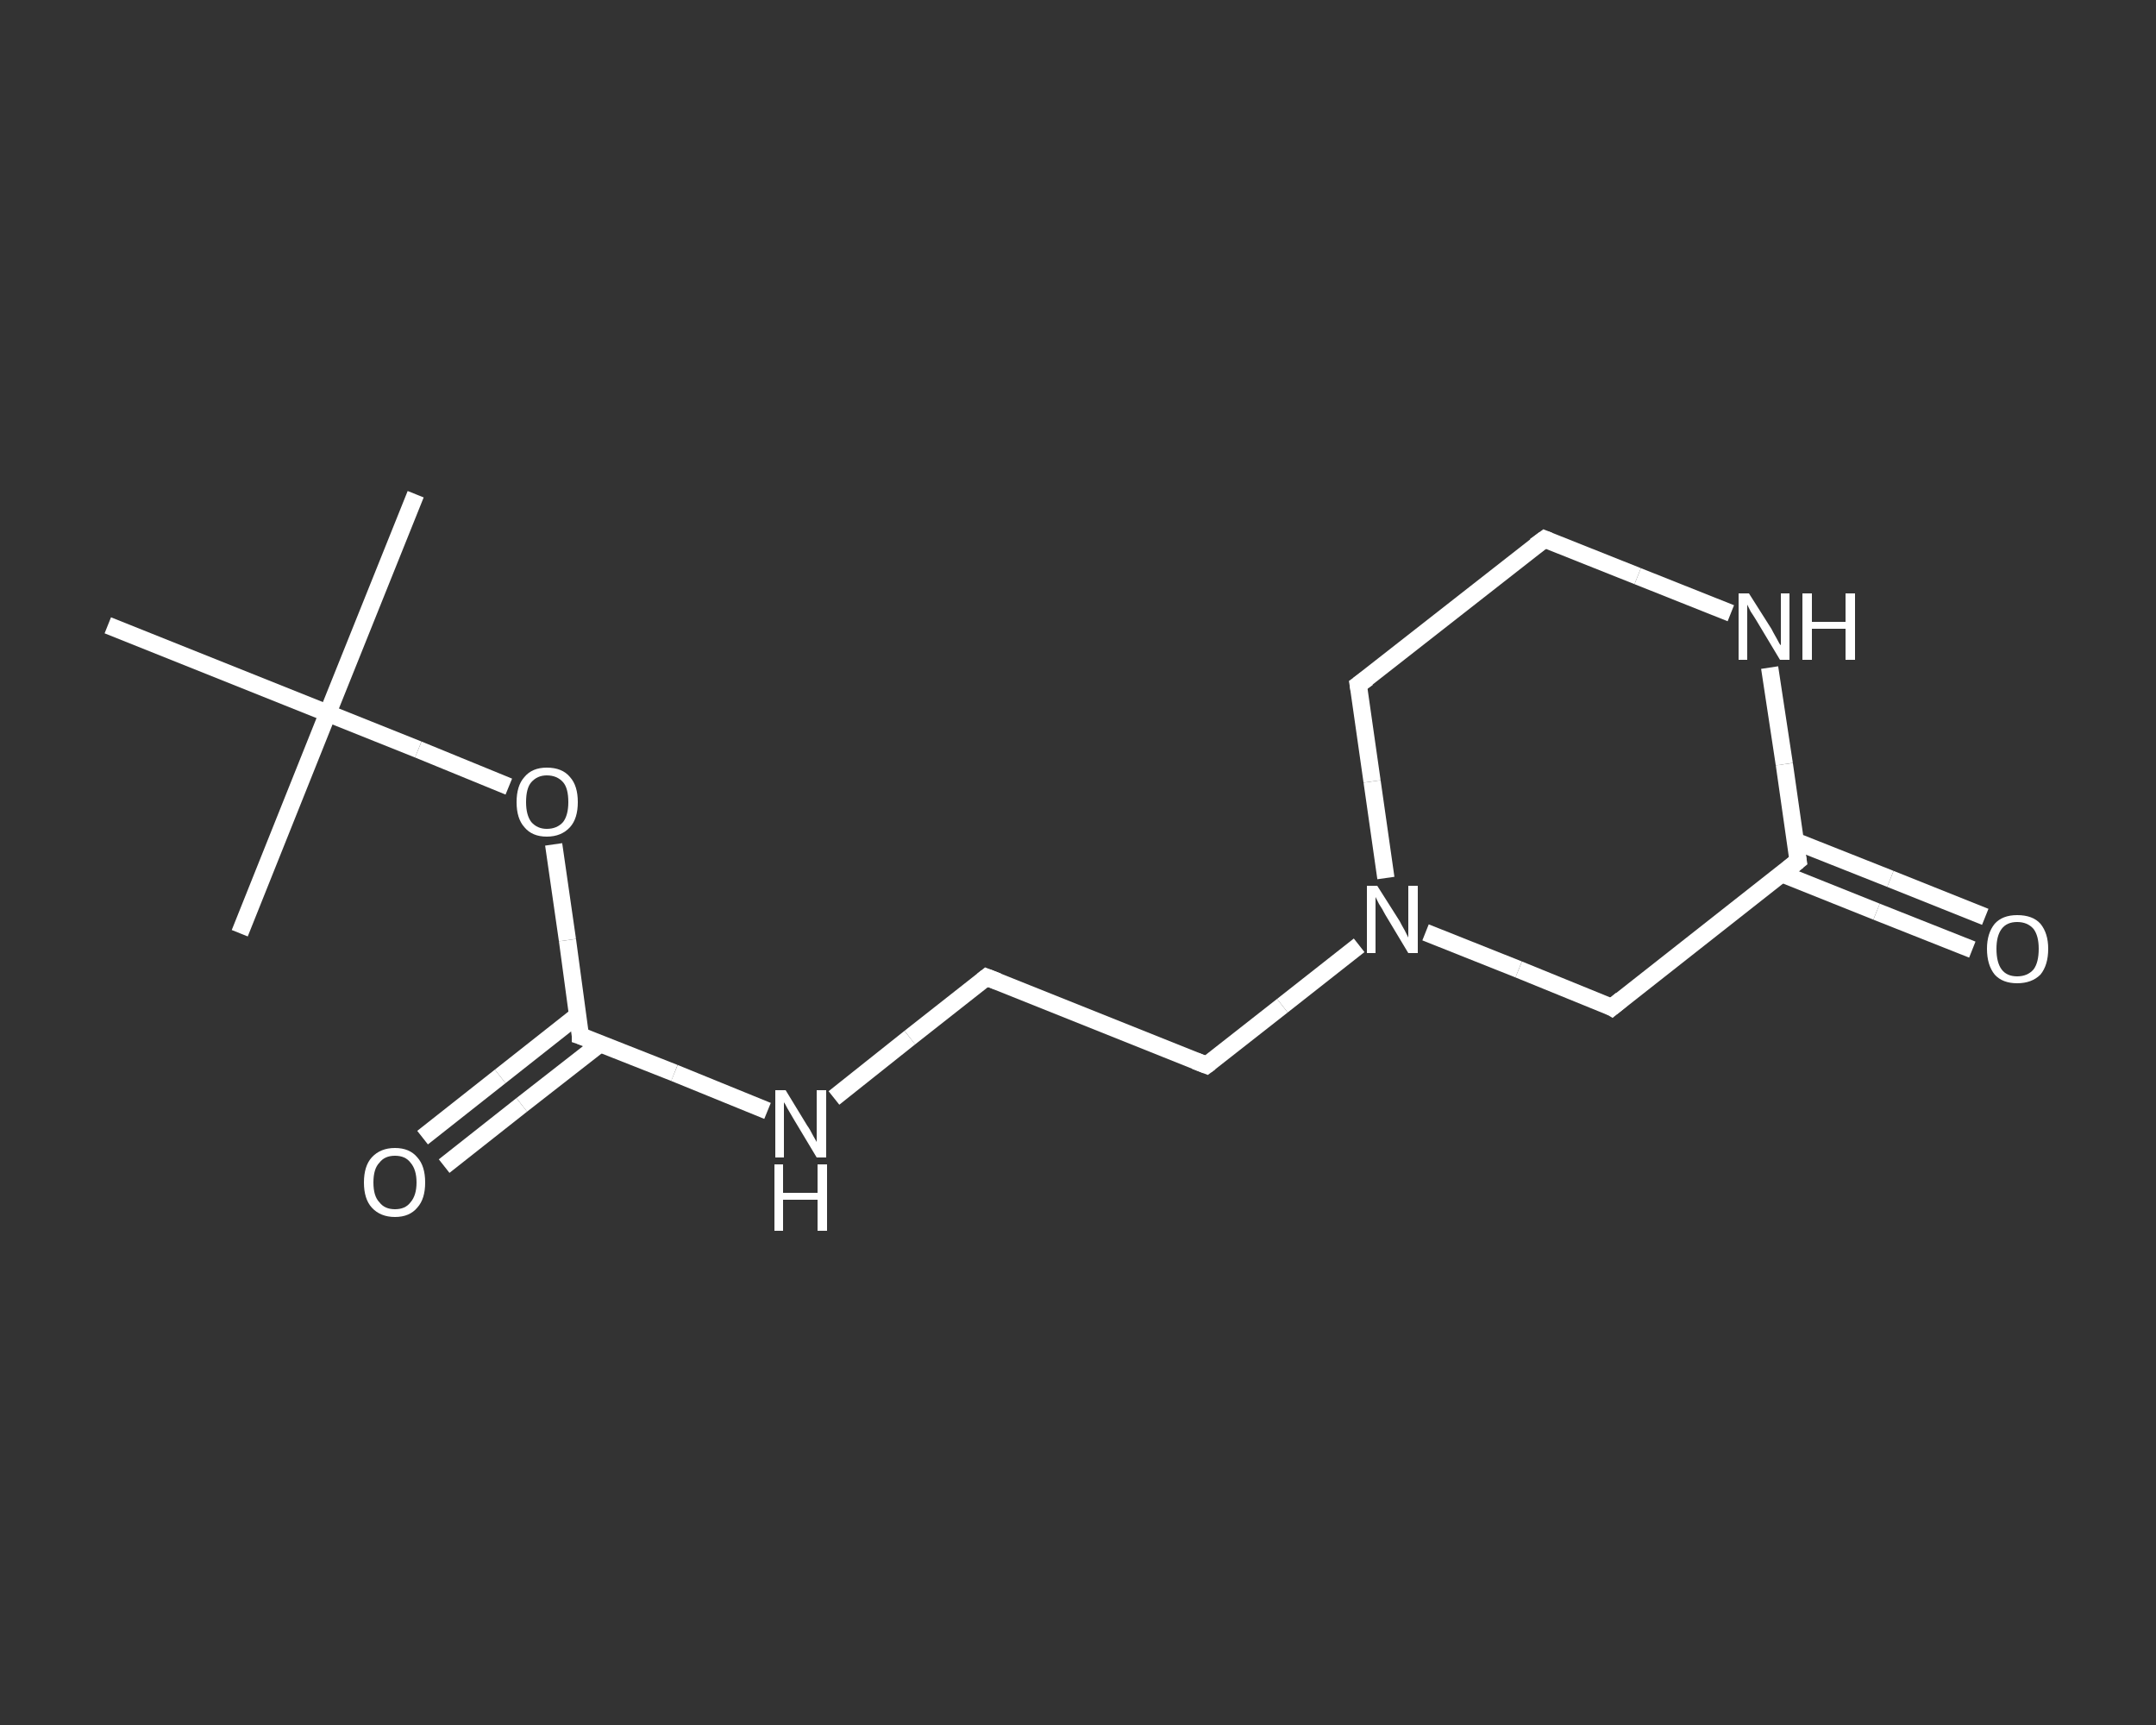 <?xml version='1.0' encoding='iso-8859-1'?>
<svg version='1.1' baseProfile='full'
              xmlns='http://www.w3.org/2000/svg'
                      xmlns:rdkit='http://www.rdkit.org/xml'
                      xmlns:xlink='http://www.w3.org/1999/xlink'
                  xml:space='preserve'
width='250px' height='200px' viewBox='0 0 250 200'>
<rect x="0" y="0" width="250" height="200" fill="#333333" stroke="none"/>
<!-- END OF HEADER -->
<rect style='opacity:1.0;fill:transparent;stroke:none' width='250.0' height='200.0' x='0.0' y='0.0'> </rect>
<path class='bond-0 atom-0 atom-1' d='M 48.2,57.3 L 38.0,82.7' style='fill:none;fill-rule:evenodd;stroke:#FFFFFF;stroke-width:2.0px;stroke-linecap:butt;stroke-linejoin:miter;stroke-opacity:1' />
<path class='bond-1 atom-1 atom-2' d='M 38.0,82.7 L 27.8,108.2' style='fill:none;fill-rule:evenodd;stroke:#FFFFFF;stroke-width:2.0px;stroke-linecap:butt;stroke-linejoin:miter;stroke-opacity:1' />
<path class='bond-2 atom-1 atom-3' d='M 38.0,82.7 L 12.5,72.5' style='fill:none;fill-rule:evenodd;stroke:#FFFFFF;stroke-width:2.0px;stroke-linecap:butt;stroke-linejoin:miter;stroke-opacity:1' />
<path class='bond-3 atom-1 atom-4' d='M 38.0,82.7 L 48.5,86.9' style='fill:none;fill-rule:evenodd;stroke:#FFFFFF;stroke-width:2.0px;stroke-linecap:butt;stroke-linejoin:miter;stroke-opacity:1' />
<path class='bond-3 atom-1 atom-4' d='M 48.5,86.9 L 59.0,91.2' style='fill:none;fill-rule:evenodd;stroke:#FFFFFF;stroke-width:2.0px;stroke-linecap:butt;stroke-linejoin:miter;stroke-opacity:1' />
<path class='bond-4 atom-4 atom-5' d='M 64.2,97.9 L 65.8,109.0' style='fill:none;fill-rule:evenodd;stroke:#FFFFFF;stroke-width:2.0px;stroke-linecap:butt;stroke-linejoin:miter;stroke-opacity:1' />
<path class='bond-4 atom-4 atom-5' d='M 65.8,109.0 L 67.3,120.1' style='fill:none;fill-rule:evenodd;stroke:#FFFFFF;stroke-width:2.0px;stroke-linecap:butt;stroke-linejoin:miter;stroke-opacity:1' />
<path class='bond-5 atom-5 atom-6' d='M 67.0,117.7 L 58.0,124.8' style='fill:none;fill-rule:evenodd;stroke:#FFFFFF;stroke-width:2.0px;stroke-linecap:butt;stroke-linejoin:miter;stroke-opacity:1' />
<path class='bond-5 atom-5 atom-6' d='M 58.0,124.8 L 49.0,131.9' style='fill:none;fill-rule:evenodd;stroke:#FFFFFF;stroke-width:2.0px;stroke-linecap:butt;stroke-linejoin:miter;stroke-opacity:1' />
<path class='bond-5 atom-5 atom-6' d='M 69.6,121.0 L 60.5,128.1' style='fill:none;fill-rule:evenodd;stroke:#FFFFFF;stroke-width:2.0px;stroke-linecap:butt;stroke-linejoin:miter;stroke-opacity:1' />
<path class='bond-5 atom-5 atom-6' d='M 60.5,128.1 L 51.5,135.2' style='fill:none;fill-rule:evenodd;stroke:#FFFFFF;stroke-width:2.0px;stroke-linecap:butt;stroke-linejoin:miter;stroke-opacity:1' />
<path class='bond-6 atom-5 atom-7' d='M 67.3,120.1 L 78.2,124.4' style='fill:none;fill-rule:evenodd;stroke:#FFFFFF;stroke-width:2.0px;stroke-linecap:butt;stroke-linejoin:miter;stroke-opacity:1' />
<path class='bond-6 atom-5 atom-7' d='M 78.2,124.4 L 89.0,128.8' style='fill:none;fill-rule:evenodd;stroke:#FFFFFF;stroke-width:2.0px;stroke-linecap:butt;stroke-linejoin:miter;stroke-opacity:1' />
<path class='bond-7 atom-7 atom-8' d='M 96.7,127.3 L 105.5,120.3' style='fill:none;fill-rule:evenodd;stroke:#FFFFFF;stroke-width:2.0px;stroke-linecap:butt;stroke-linejoin:miter;stroke-opacity:1' />
<path class='bond-7 atom-7 atom-8' d='M 105.5,120.3 L 114.4,113.3' style='fill:none;fill-rule:evenodd;stroke:#FFFFFF;stroke-width:2.0px;stroke-linecap:butt;stroke-linejoin:miter;stroke-opacity:1' />
<path class='bond-8 atom-8 atom-9' d='M 114.4,113.3 L 139.9,123.5' style='fill:none;fill-rule:evenodd;stroke:#FFFFFF;stroke-width:2.0px;stroke-linecap:butt;stroke-linejoin:miter;stroke-opacity:1' />
<path class='bond-9 atom-9 atom-10' d='M 139.9,123.5 L 148.7,116.6' style='fill:none;fill-rule:evenodd;stroke:#FFFFFF;stroke-width:2.0px;stroke-linecap:butt;stroke-linejoin:miter;stroke-opacity:1' />
<path class='bond-9 atom-9 atom-10' d='M 148.7,116.6 L 157.6,109.6' style='fill:none;fill-rule:evenodd;stroke:#FFFFFF;stroke-width:2.0px;stroke-linecap:butt;stroke-linejoin:miter;stroke-opacity:1' />
<path class='bond-10 atom-10 atom-11' d='M 160.7,101.8 L 159.1,90.6' style='fill:none;fill-rule:evenodd;stroke:#FFFFFF;stroke-width:2.0px;stroke-linecap:butt;stroke-linejoin:miter;stroke-opacity:1' />
<path class='bond-10 atom-10 atom-11' d='M 159.1,90.6 L 157.5,79.4' style='fill:none;fill-rule:evenodd;stroke:#FFFFFF;stroke-width:2.0px;stroke-linecap:butt;stroke-linejoin:miter;stroke-opacity:1' />
<path class='bond-11 atom-11 atom-12' d='M 157.5,79.4 L 179.1,62.5' style='fill:none;fill-rule:evenodd;stroke:#FFFFFF;stroke-width:2.0px;stroke-linecap:butt;stroke-linejoin:miter;stroke-opacity:1' />
<path class='bond-12 atom-12 atom-13' d='M 179.1,62.5 L 189.9,66.8' style='fill:none;fill-rule:evenodd;stroke:#FFFFFF;stroke-width:2.0px;stroke-linecap:butt;stroke-linejoin:miter;stroke-opacity:1' />
<path class='bond-12 atom-12 atom-13' d='M 189.9,66.8 L 200.7,71.1' style='fill:none;fill-rule:evenodd;stroke:#FFFFFF;stroke-width:2.0px;stroke-linecap:butt;stroke-linejoin:miter;stroke-opacity:1' />
<path class='bond-13 atom-13 atom-14' d='M 205.2,77.4 L 206.9,88.6' style='fill:none;fill-rule:evenodd;stroke:#FFFFFF;stroke-width:2.0px;stroke-linecap:butt;stroke-linejoin:miter;stroke-opacity:1' />
<path class='bond-13 atom-13 atom-14' d='M 206.9,88.6 L 208.5,99.8' style='fill:none;fill-rule:evenodd;stroke:#FFFFFF;stroke-width:2.0px;stroke-linecap:butt;stroke-linejoin:miter;stroke-opacity:1' />
<path class='bond-14 atom-14 atom-15' d='M 206.6,101.3 L 217.6,105.7' style='fill:none;fill-rule:evenodd;stroke:#FFFFFF;stroke-width:2.0px;stroke-linecap:butt;stroke-linejoin:miter;stroke-opacity:1' />
<path class='bond-14 atom-14 atom-15' d='M 217.6,105.7 L 228.7,110.1' style='fill:none;fill-rule:evenodd;stroke:#FFFFFF;stroke-width:2.0px;stroke-linecap:butt;stroke-linejoin:miter;stroke-opacity:1' />
<path class='bond-14 atom-14 atom-15' d='M 208.1,97.5 L 219.2,101.9' style='fill:none;fill-rule:evenodd;stroke:#FFFFFF;stroke-width:2.0px;stroke-linecap:butt;stroke-linejoin:miter;stroke-opacity:1' />
<path class='bond-14 atom-14 atom-15' d='M 219.2,101.9 L 230.2,106.3' style='fill:none;fill-rule:evenodd;stroke:#FFFFFF;stroke-width:2.0px;stroke-linecap:butt;stroke-linejoin:miter;stroke-opacity:1' />
<path class='bond-15 atom-14 atom-16' d='M 208.5,99.8 L 186.9,116.8' style='fill:none;fill-rule:evenodd;stroke:#FFFFFF;stroke-width:2.0px;stroke-linecap:butt;stroke-linejoin:miter;stroke-opacity:1' />
<path class='bond-16 atom-16 atom-10' d='M 186.9,116.8 L 176.1,112.4' style='fill:none;fill-rule:evenodd;stroke:#FFFFFF;stroke-width:2.0px;stroke-linecap:butt;stroke-linejoin:miter;stroke-opacity:1' />
<path class='bond-16 atom-16 atom-10' d='M 176.1,112.4 L 165.3,108.1' style='fill:none;fill-rule:evenodd;stroke:#FFFFFF;stroke-width:2.0px;stroke-linecap:butt;stroke-linejoin:miter;stroke-opacity:1' />
<path d='M 67.3,119.5 L 67.3,120.1 L 67.9,120.3' style='fill:none;stroke:#FFFFFF;stroke-width:2.0px;stroke-linecap:butt;stroke-linejoin:miter;stroke-opacity:1;' />
<path d='M 113.9,113.7 L 114.4,113.3 L 115.7,113.8' style='fill:none;stroke:#FFFFFF;stroke-width:2.0px;stroke-linecap:butt;stroke-linejoin:miter;stroke-opacity:1;' />
<path d='M 138.6,123.0 L 139.9,123.5 L 140.3,123.2' style='fill:none;stroke:#FFFFFF;stroke-width:2.0px;stroke-linecap:butt;stroke-linejoin:miter;stroke-opacity:1;' />
<path d='M 157.6,80.0 L 157.5,79.4 L 158.6,78.6' style='fill:none;stroke:#FFFFFF;stroke-width:2.0px;stroke-linecap:butt;stroke-linejoin:miter;stroke-opacity:1;' />
<path d='M 178.0,63.3 L 179.1,62.5 L 179.6,62.7' style='fill:none;stroke:#FFFFFF;stroke-width:2.0px;stroke-linecap:butt;stroke-linejoin:miter;stroke-opacity:1;' />
<path d='M 208.4,99.2 L 208.5,99.8 L 207.4,100.7' style='fill:none;stroke:#FFFFFF;stroke-width:2.0px;stroke-linecap:butt;stroke-linejoin:miter;stroke-opacity:1;' />
<path d='M 188.0,115.9 L 186.9,116.8 L 186.4,116.5' style='fill:none;stroke:#FFFFFF;stroke-width:2.0px;stroke-linecap:butt;stroke-linejoin:miter;stroke-opacity:1;' />
<path class='atom-4' d='M 59.9 93.0
Q 59.9 91.1, 60.8 90.1
Q 61.7 89.0, 63.4 89.0
Q 65.2 89.0, 66.1 90.1
Q 67.0 91.1, 67.0 93.0
Q 67.0 94.9, 66.1 95.9
Q 65.1 97.0, 63.4 97.0
Q 61.7 97.0, 60.8 95.9
Q 59.9 94.9, 59.9 93.0
M 63.4 96.1
Q 64.6 96.1, 65.3 95.3
Q 65.9 94.5, 65.9 93.0
Q 65.9 91.4, 65.3 90.7
Q 64.6 89.9, 63.4 89.9
Q 62.3 89.9, 61.6 90.7
Q 61.0 91.4, 61.0 93.0
Q 61.0 94.5, 61.6 95.3
Q 62.3 96.1, 63.4 96.1
' fill='#FFFFFF'/>
<path class='atom-6' d='M 42.2 137.1
Q 42.2 135.2, 43.1 134.2
Q 44.1 133.1, 45.8 133.1
Q 47.5 133.1, 48.4 134.2
Q 49.3 135.2, 49.3 137.1
Q 49.3 139.0, 48.4 140.0
Q 47.5 141.1, 45.8 141.1
Q 44.1 141.1, 43.1 140.0
Q 42.2 139.0, 42.2 137.1
M 45.8 140.2
Q 47.0 140.2, 47.6 139.4
Q 48.3 138.6, 48.3 137.1
Q 48.3 135.6, 47.6 134.8
Q 47.0 134.0, 45.8 134.0
Q 44.6 134.0, 44.0 134.8
Q 43.3 135.5, 43.3 137.1
Q 43.3 138.7, 44.0 139.4
Q 44.6 140.2, 45.8 140.2
' fill='#FFFFFF'/>
<path class='atom-7' d='M 91.1 126.4
L 93.6 130.5
Q 93.9 130.9, 94.3 131.7
Q 94.7 132.4, 94.7 132.4
L 94.7 126.4
L 95.8 126.4
L 95.8 134.2
L 94.7 134.2
L 92.0 129.7
Q 91.7 129.2, 91.3 128.5
Q 91.0 127.9, 90.9 127.8
L 90.9 134.2
L 89.9 134.2
L 89.9 126.4
L 91.1 126.4
' fill='#FFFFFF'/>
<path class='atom-7' d='M 89.8 135.0
L 90.8 135.0
L 90.8 138.3
L 94.8 138.3
L 94.8 135.0
L 95.9 135.0
L 95.9 142.7
L 94.8 142.7
L 94.8 139.1
L 90.8 139.1
L 90.8 142.7
L 89.8 142.7
L 89.8 135.0
' fill='#FFFFFF'/>
<path class='atom-10' d='M 159.7 102.7
L 162.3 106.8
Q 162.5 107.2, 162.9 107.9
Q 163.3 108.7, 163.3 108.7
L 163.3 102.7
L 164.4 102.7
L 164.4 110.5
L 163.3 110.5
L 160.6 106.0
Q 160.3 105.4, 159.9 104.8
Q 159.6 104.2, 159.5 104.0
L 159.5 110.5
L 158.5 110.5
L 158.5 102.7
L 159.7 102.7
' fill='#FFFFFF'/>
<path class='atom-13' d='M 202.8 68.8
L 205.4 72.9
Q 205.6 73.3, 206.0 74.0
Q 206.4 74.8, 206.5 74.8
L 206.5 68.8
L 207.5 68.8
L 207.5 76.5
L 206.4 76.5
L 203.7 72.0
Q 203.4 71.5, 203.0 70.9
Q 202.7 70.3, 202.6 70.1
L 202.6 76.5
L 201.6 76.5
L 201.6 68.8
L 202.8 68.8
' fill='#FFFFFF'/>
<path class='atom-13' d='M 209.0 68.8
L 210.1 68.8
L 210.1 72.1
L 214.0 72.1
L 214.0 68.8
L 215.1 68.8
L 215.1 76.5
L 214.0 76.5
L 214.0 72.9
L 210.1 72.9
L 210.1 76.5
L 209.0 76.5
L 209.0 68.8
' fill='#FFFFFF'/>
<path class='atom-15' d='M 230.4 110.0
Q 230.4 108.2, 231.3 107.1
Q 232.2 106.1, 233.9 106.1
Q 235.7 106.1, 236.6 107.1
Q 237.5 108.2, 237.5 110.0
Q 237.5 111.9, 236.6 113.0
Q 235.6 114.0, 233.9 114.0
Q 232.2 114.0, 231.3 113.0
Q 230.4 111.9, 230.4 110.0
M 233.9 113.2
Q 235.1 113.2, 235.8 112.4
Q 236.4 111.6, 236.4 110.0
Q 236.4 108.5, 235.8 107.7
Q 235.1 106.9, 233.9 106.9
Q 232.7 106.9, 232.1 107.7
Q 231.5 108.5, 231.5 110.0
Q 231.5 111.6, 232.1 112.4
Q 232.7 113.2, 233.9 113.2
' fill='#FFFFFF'/>
</svg>
